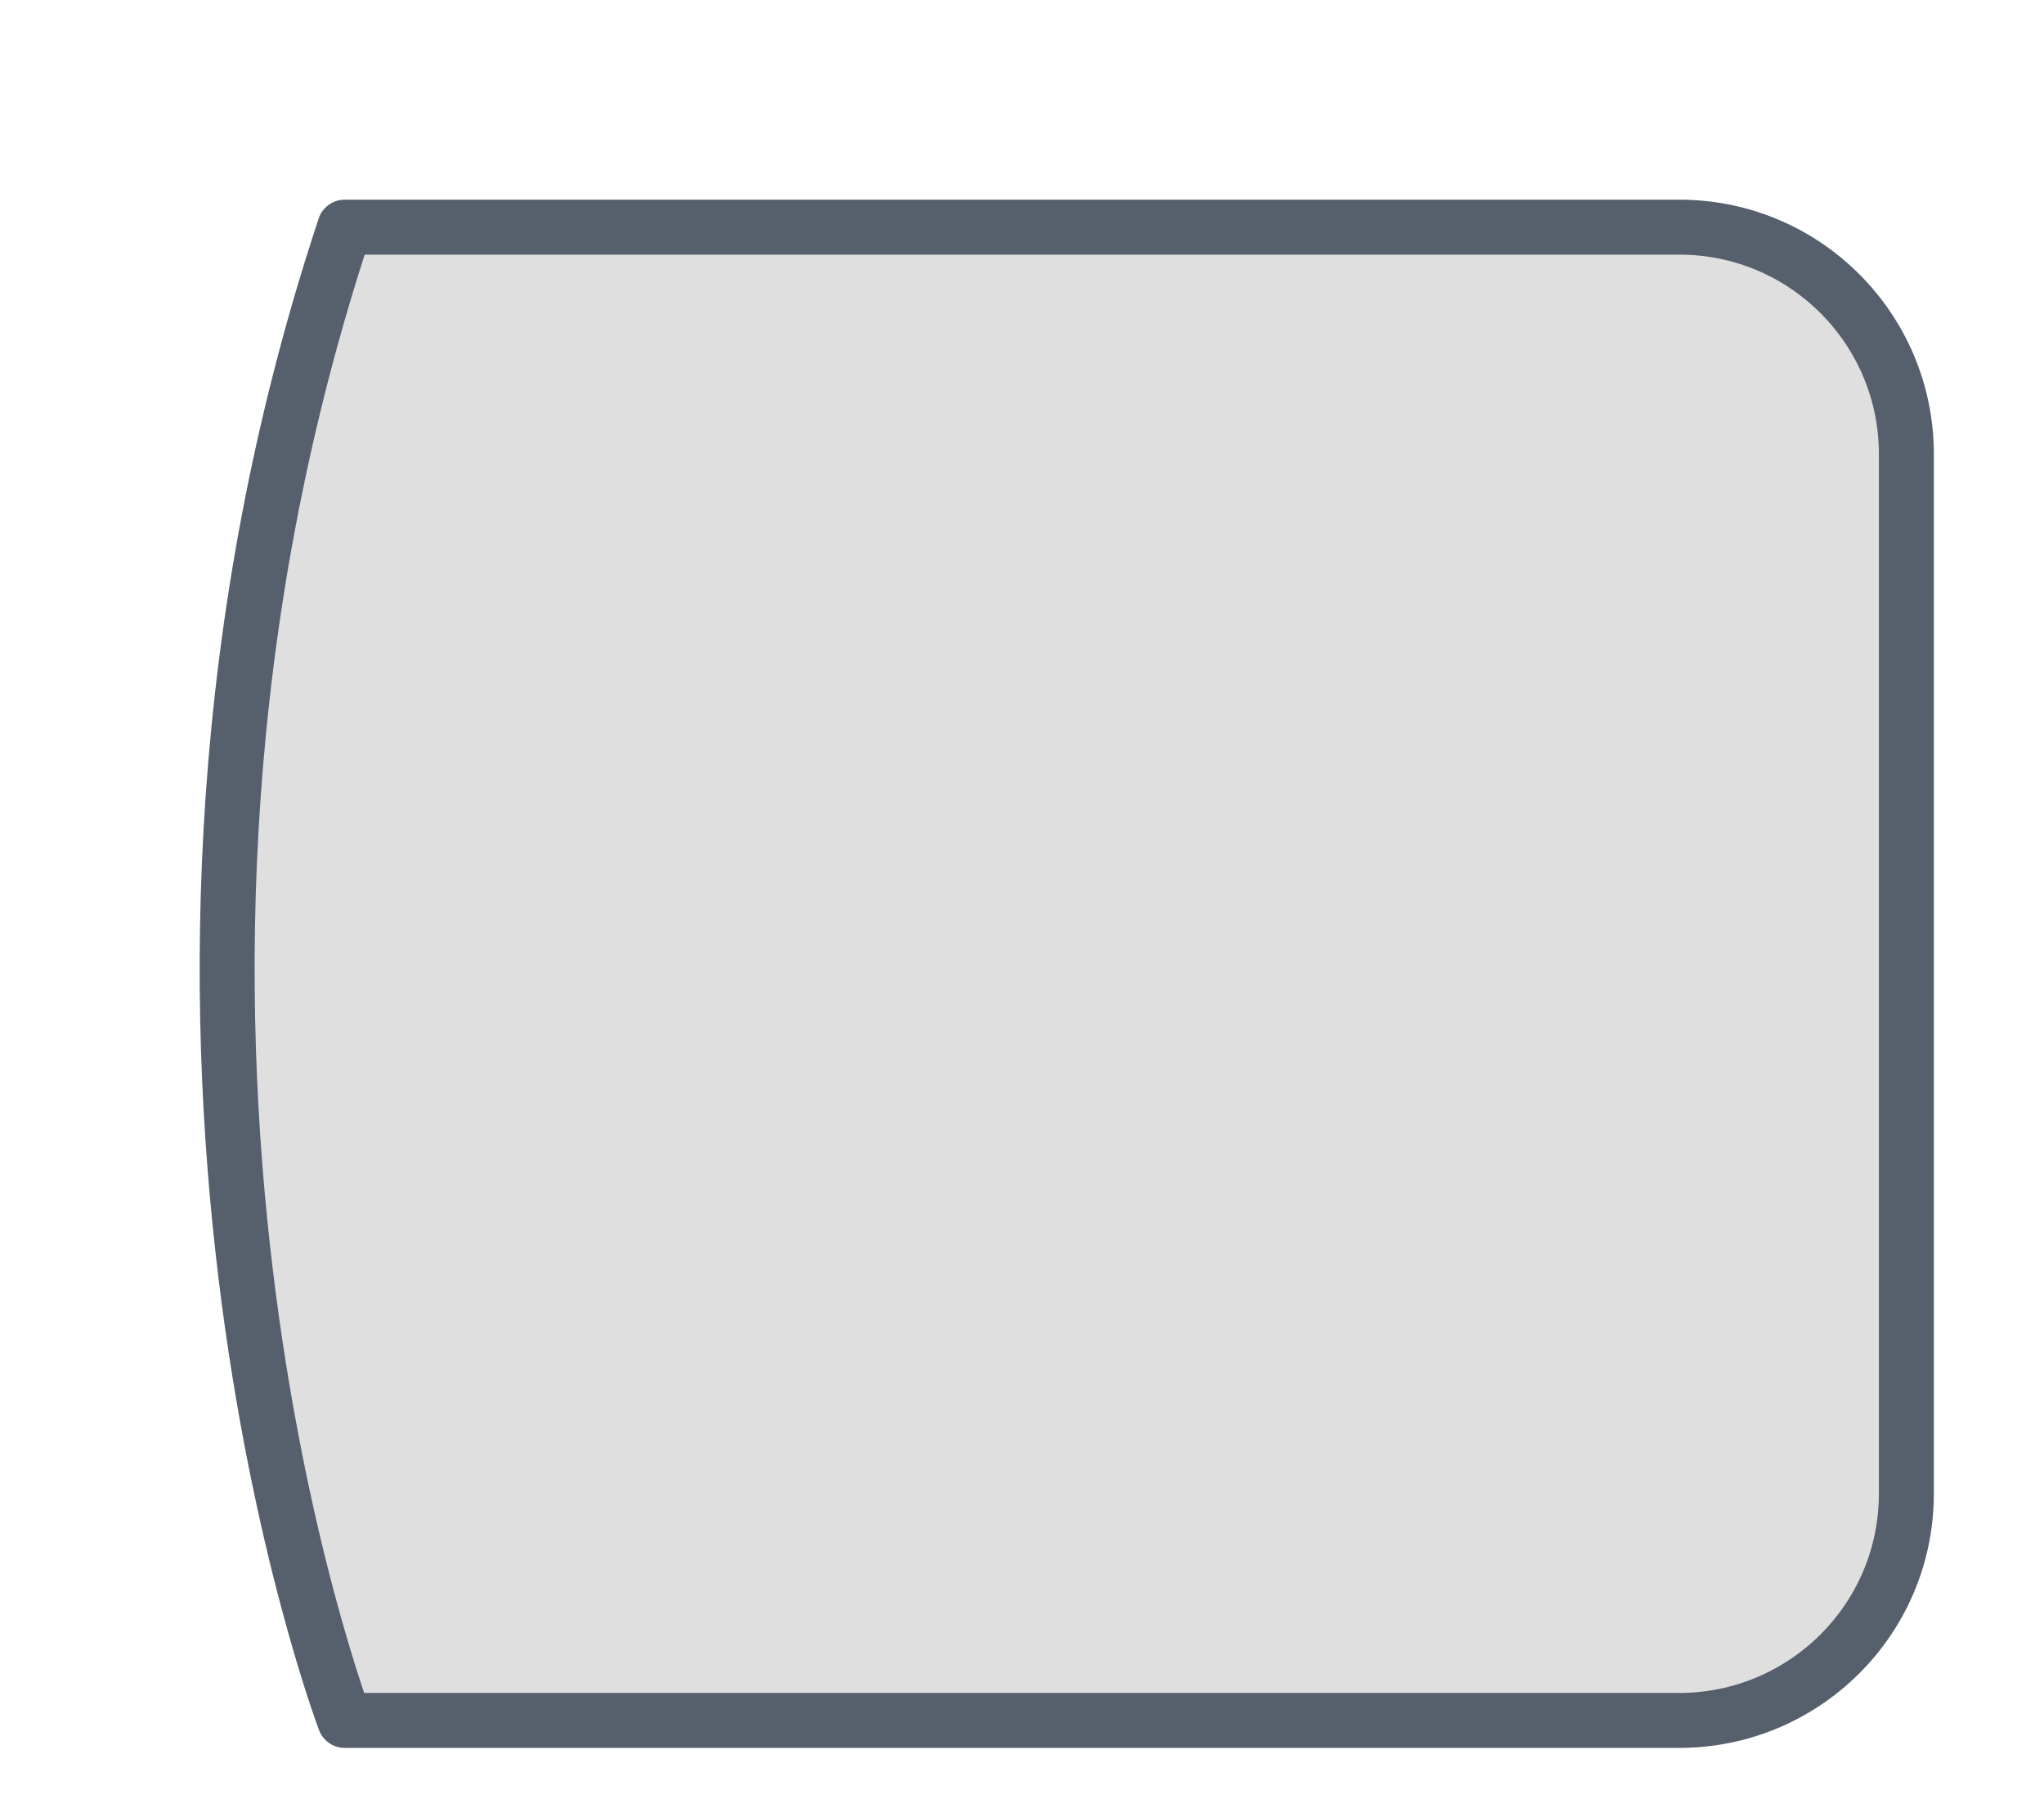 <?xml version="1.0" encoding="utf-8"?>
<svg xmlns="http://www.w3.org/2000/svg" fill="none" height="100%" overflow="visible" preserveAspectRatio="none" style="display: block;" viewBox="0 0 9 8" width="100%">
<path d="M8.394 2.004V6.575C8.394 7.13 7.943 7.574 7.394 7.574H1.518C1.518 7.574 0.353 4.512 1.518 1H7.394C7.949 1 8.394 1.45 8.394 1.999V2.004Z" fill="#DFDFDF" id="Vector" stroke="#565F6C" stroke-linecap="round" stroke-linejoin="round" stroke-width="0.242"/>
</svg>
